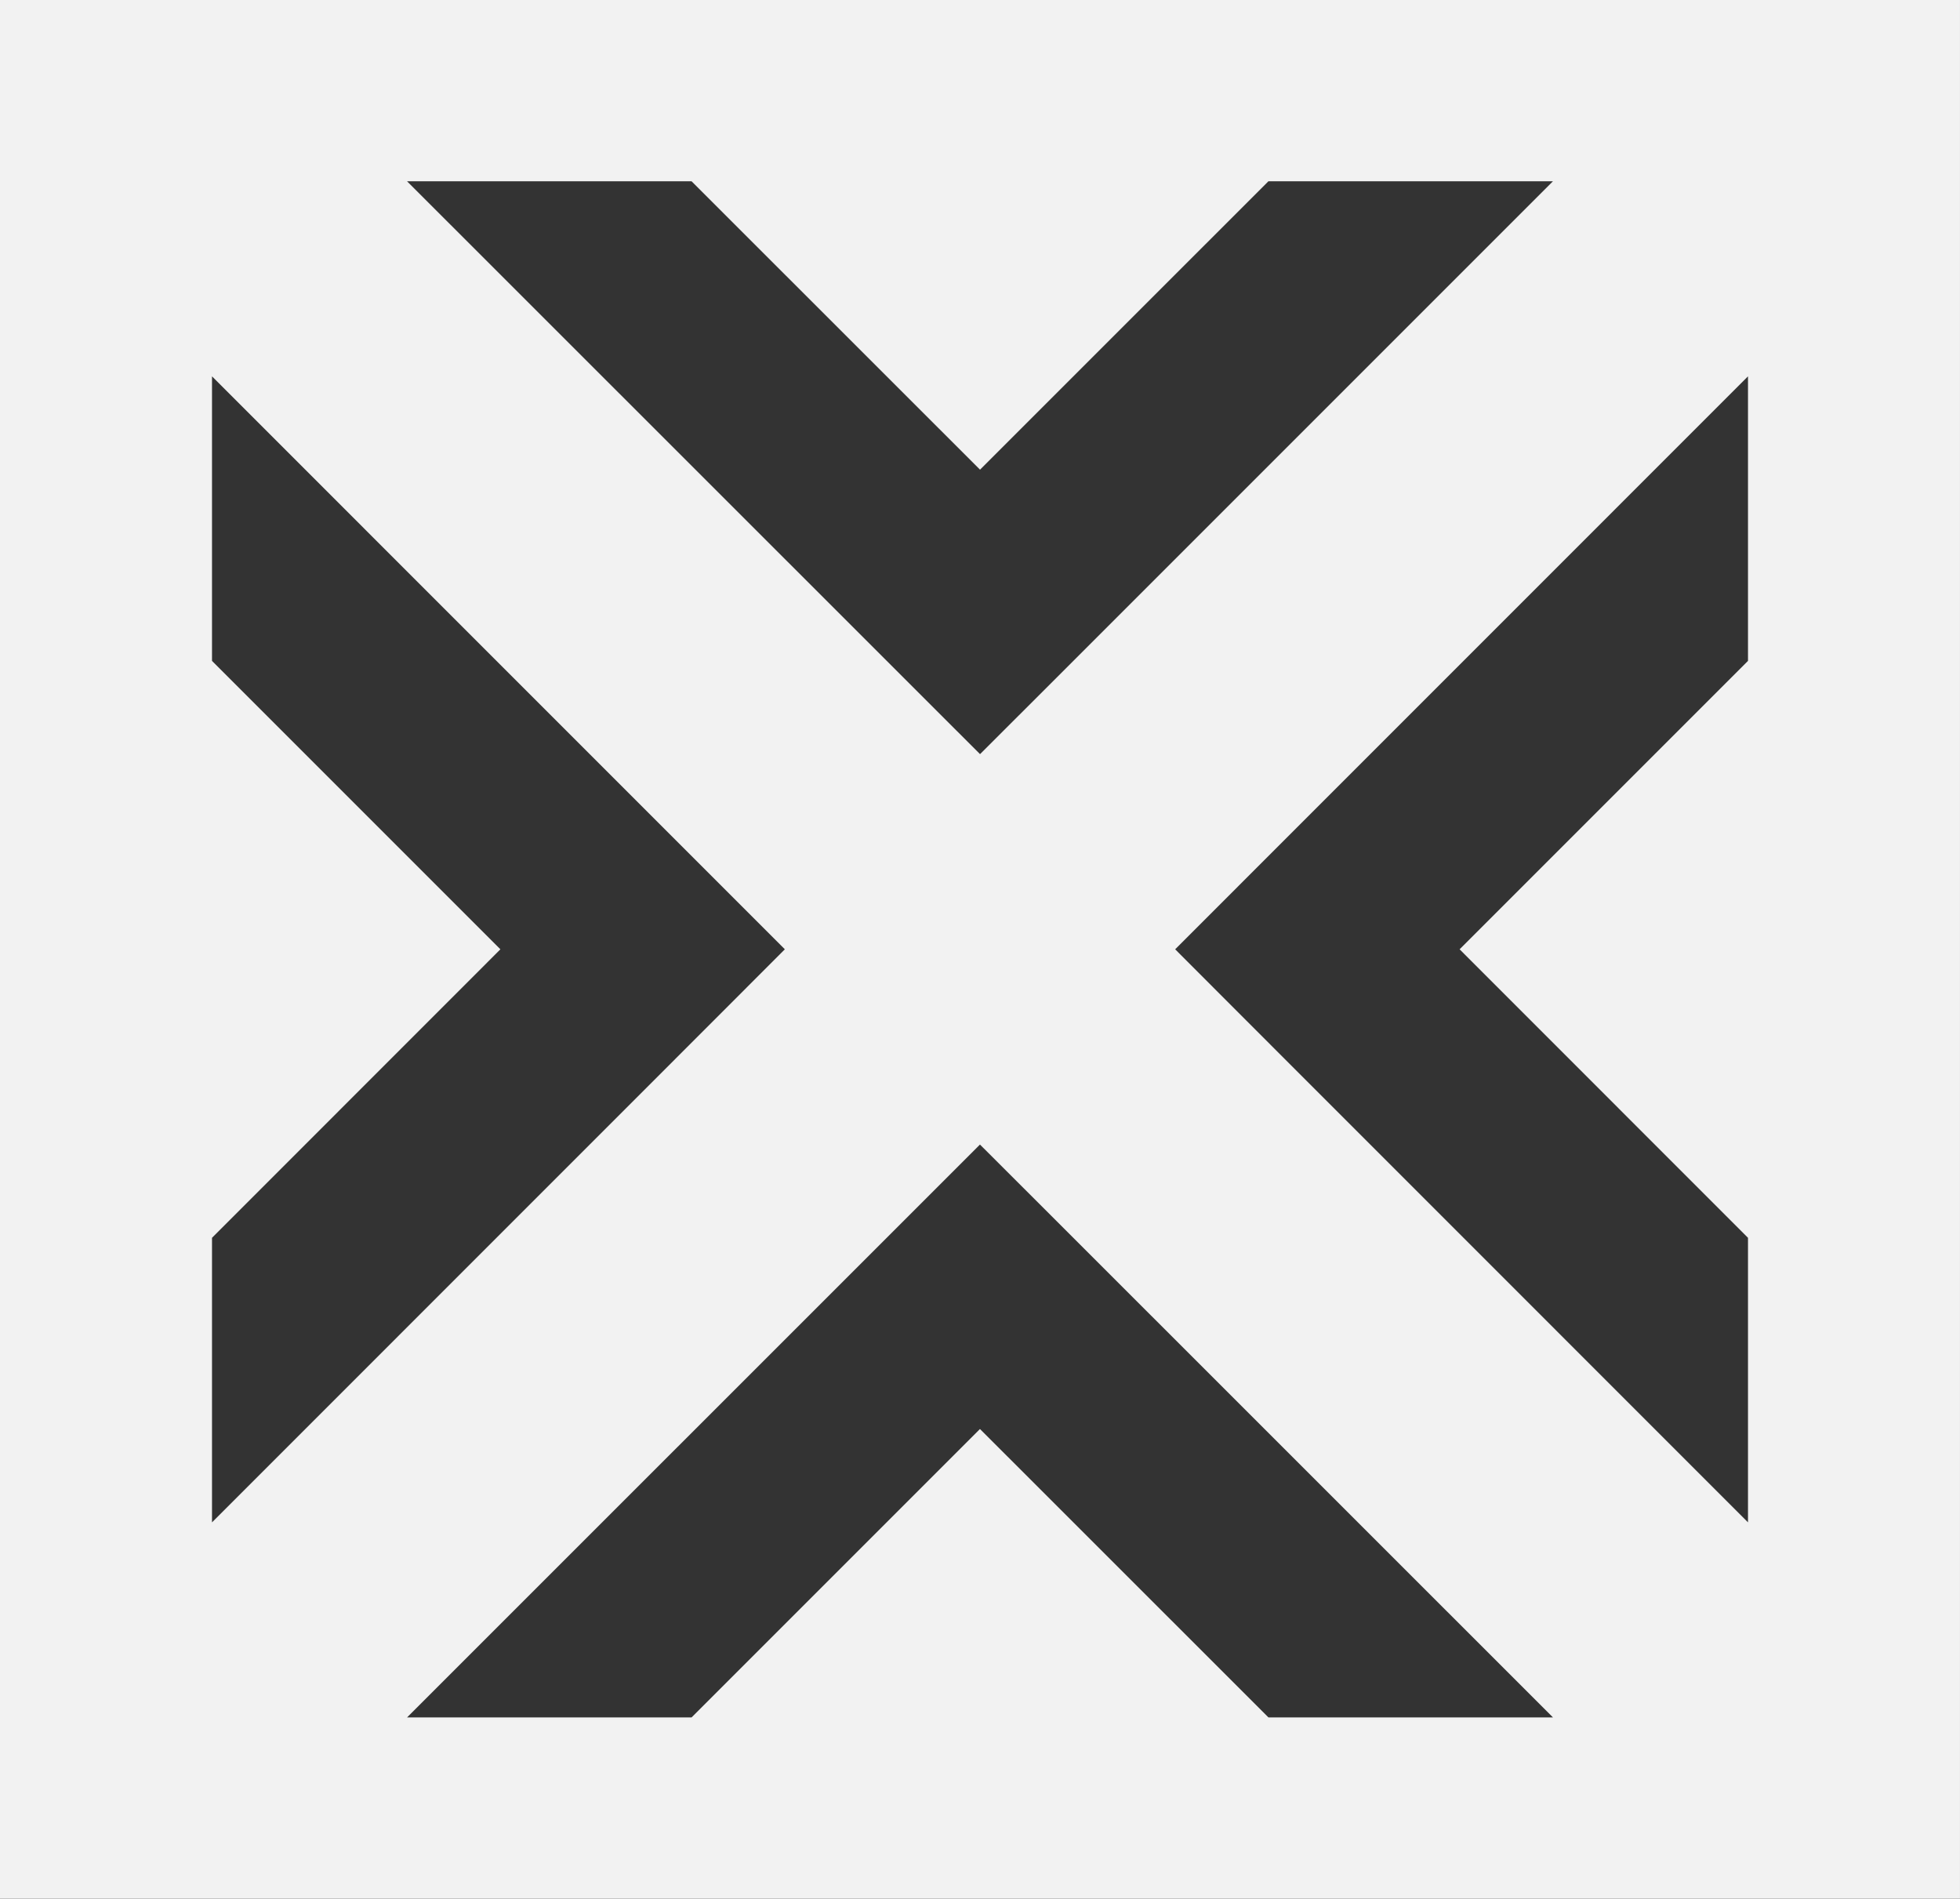 <svg xmlns="http://www.w3.org/2000/svg" width="510.104" height="494.107" viewBox="0 0 510.104 494.107">
  <rect x="0" y="0" width="510.104" height="494.107" fill="#333333" stroke="none"/>
  <path id="Path_10" data-name="Path 10" d="M255.044,297.854l18.519,18.495L404.172,446.935h-74.05l-75.078-75.054-75.055,75.054h-74.05ZM55.177,322.121l75.054-75.08L55.177,171.987V97.94l149.082,149.1-18.495,18.521L55.177,396.172ZM324.34,265.562l-18.494-18.521L454.927,97.94v74.045l-75.055,75.056,75.055,75.08v74.051Zm5.775-218.39h74.05L273.578,177.759,255.06,196.254,105.932,47.172h74.049l75.079,75.054ZM0,494.107H510.1V0H0Z" fill="#f2f2f2"/>
</svg>
